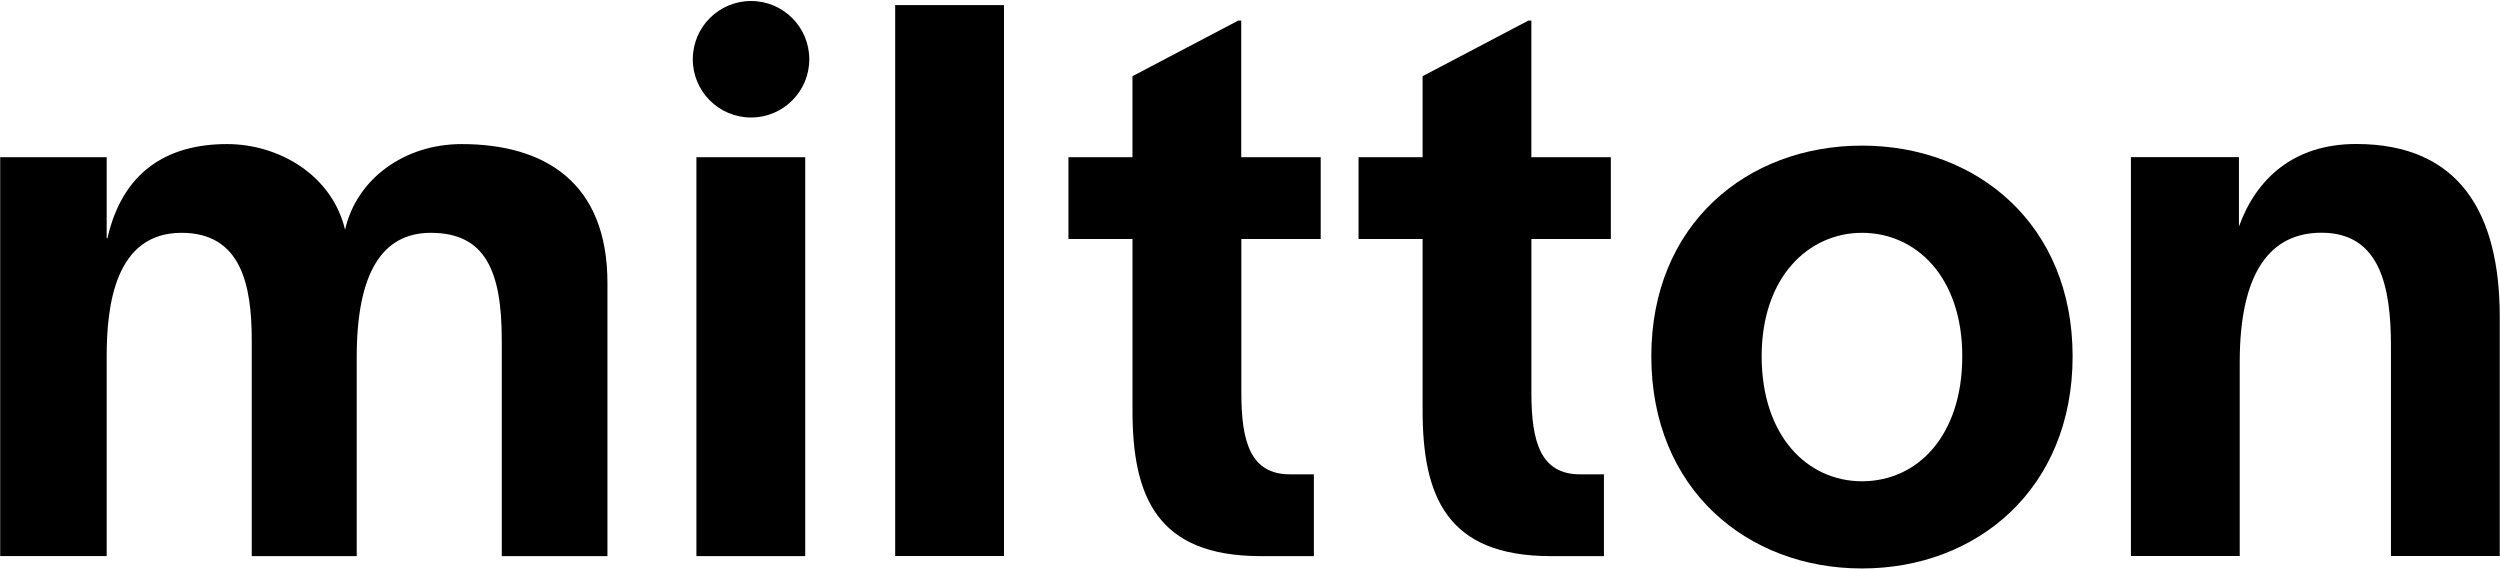 <svg width="1080" height="246" viewBox="0 0 1080 246" fill="none" xmlns="http://www.w3.org/2000/svg">
<g clip-path="url(#clip0_2462_1749)">
<path d="M262.415 122.241V240.242H216.765V146.909C216.765 117.244 209.764 100.578 186.1 100.578C165.097 100.578 154.1 117.912 154.1 154.246V240.242H108.753V146.909C108.753 122.913 104.084 100.578 78.416 100.578C49.748 100.578 46.084 131.91 46.084 153.91V240.23H0.085V67.913H46.084V102.91H46.416C52.748 74.91 71.419 62.24 98.083 62.24C120.435 62.244 143.418 75.566 149.07 99.242C154.05 77.247 174.738 62.244 199.401 62.244C235.083 62.244 262.415 78.579 262.415 122.241Z" fill="black"/>
<path d="M300.853 67.913H347.855V240.242H300.853V67.913Z" fill="black"/>
<path d="M433.718 2.206V240.2H386.72V2.206H433.718Z" fill="black"/>
<path d="M536.265 103.242V169.908C536.265 190.907 540.266 204.909 557.264 204.909H567.594V240.242H544.565C499.567 240.242 489.233 214.242 489.233 177.245V103.242H461.565V67.913H489.229V32.912L534.879 8.913H536.211V67.913H570.544V103.242H536.265Z" fill="black"/>
<path d="M661.57 103.242V169.908C661.57 190.907 665.57 204.909 682.573 204.909H692.902V240.242H669.895C624.896 240.242 614.563 214.242 614.563 177.245V103.242H586.895V67.913H614.563V32.912L660.213 8.913H661.545V67.913H695.882V103.242H661.57Z" fill="black"/>
<path d="M713.37 153.909C713.37 96.909 754.704 62.908 804.367 62.908C854.03 62.908 895.368 96.909 895.368 153.909C895.368 211.242 854.034 245.575 804.367 245.575C754.7 245.575 713.37 211.242 713.37 153.909ZM847.701 153.909C847.701 119.576 827.698 100.578 804.367 100.578C781.368 100.578 761.037 119.576 761.037 153.909C761.037 188.242 780.704 207.909 804.367 207.909C828.371 207.909 847.701 188.242 847.701 153.909Z" fill="black"/>
<path d="M1079.89 136.869V240.204H1032.89V149.535C1032.89 123.867 1028.22 100.536 1002.89 100.536C981.228 100.536 967.558 116.871 967.558 156.536V240.2H920.555V67.871H967.221V97.868C974.554 77.533 990.553 62.203 1017.88 62.203C1062.56 62.203 1079.89 92.203 1079.89 136.869Z" fill="black"/>
<path d="M324.449 50.765C338.347 50.765 349.614 39.498 349.614 25.6C349.614 11.701 338.347 0.434 324.449 0.434C310.55 0.434 299.283 11.701 299.283 25.6C299.283 39.498 310.55 50.765 324.449 50.765Z" fill="black"/>
</g>
<defs>
<clipPath id="clip0_2462_1749">
<rect width="1080" height="246" fill="white"/>
</clipPath>
</defs>
</svg>
